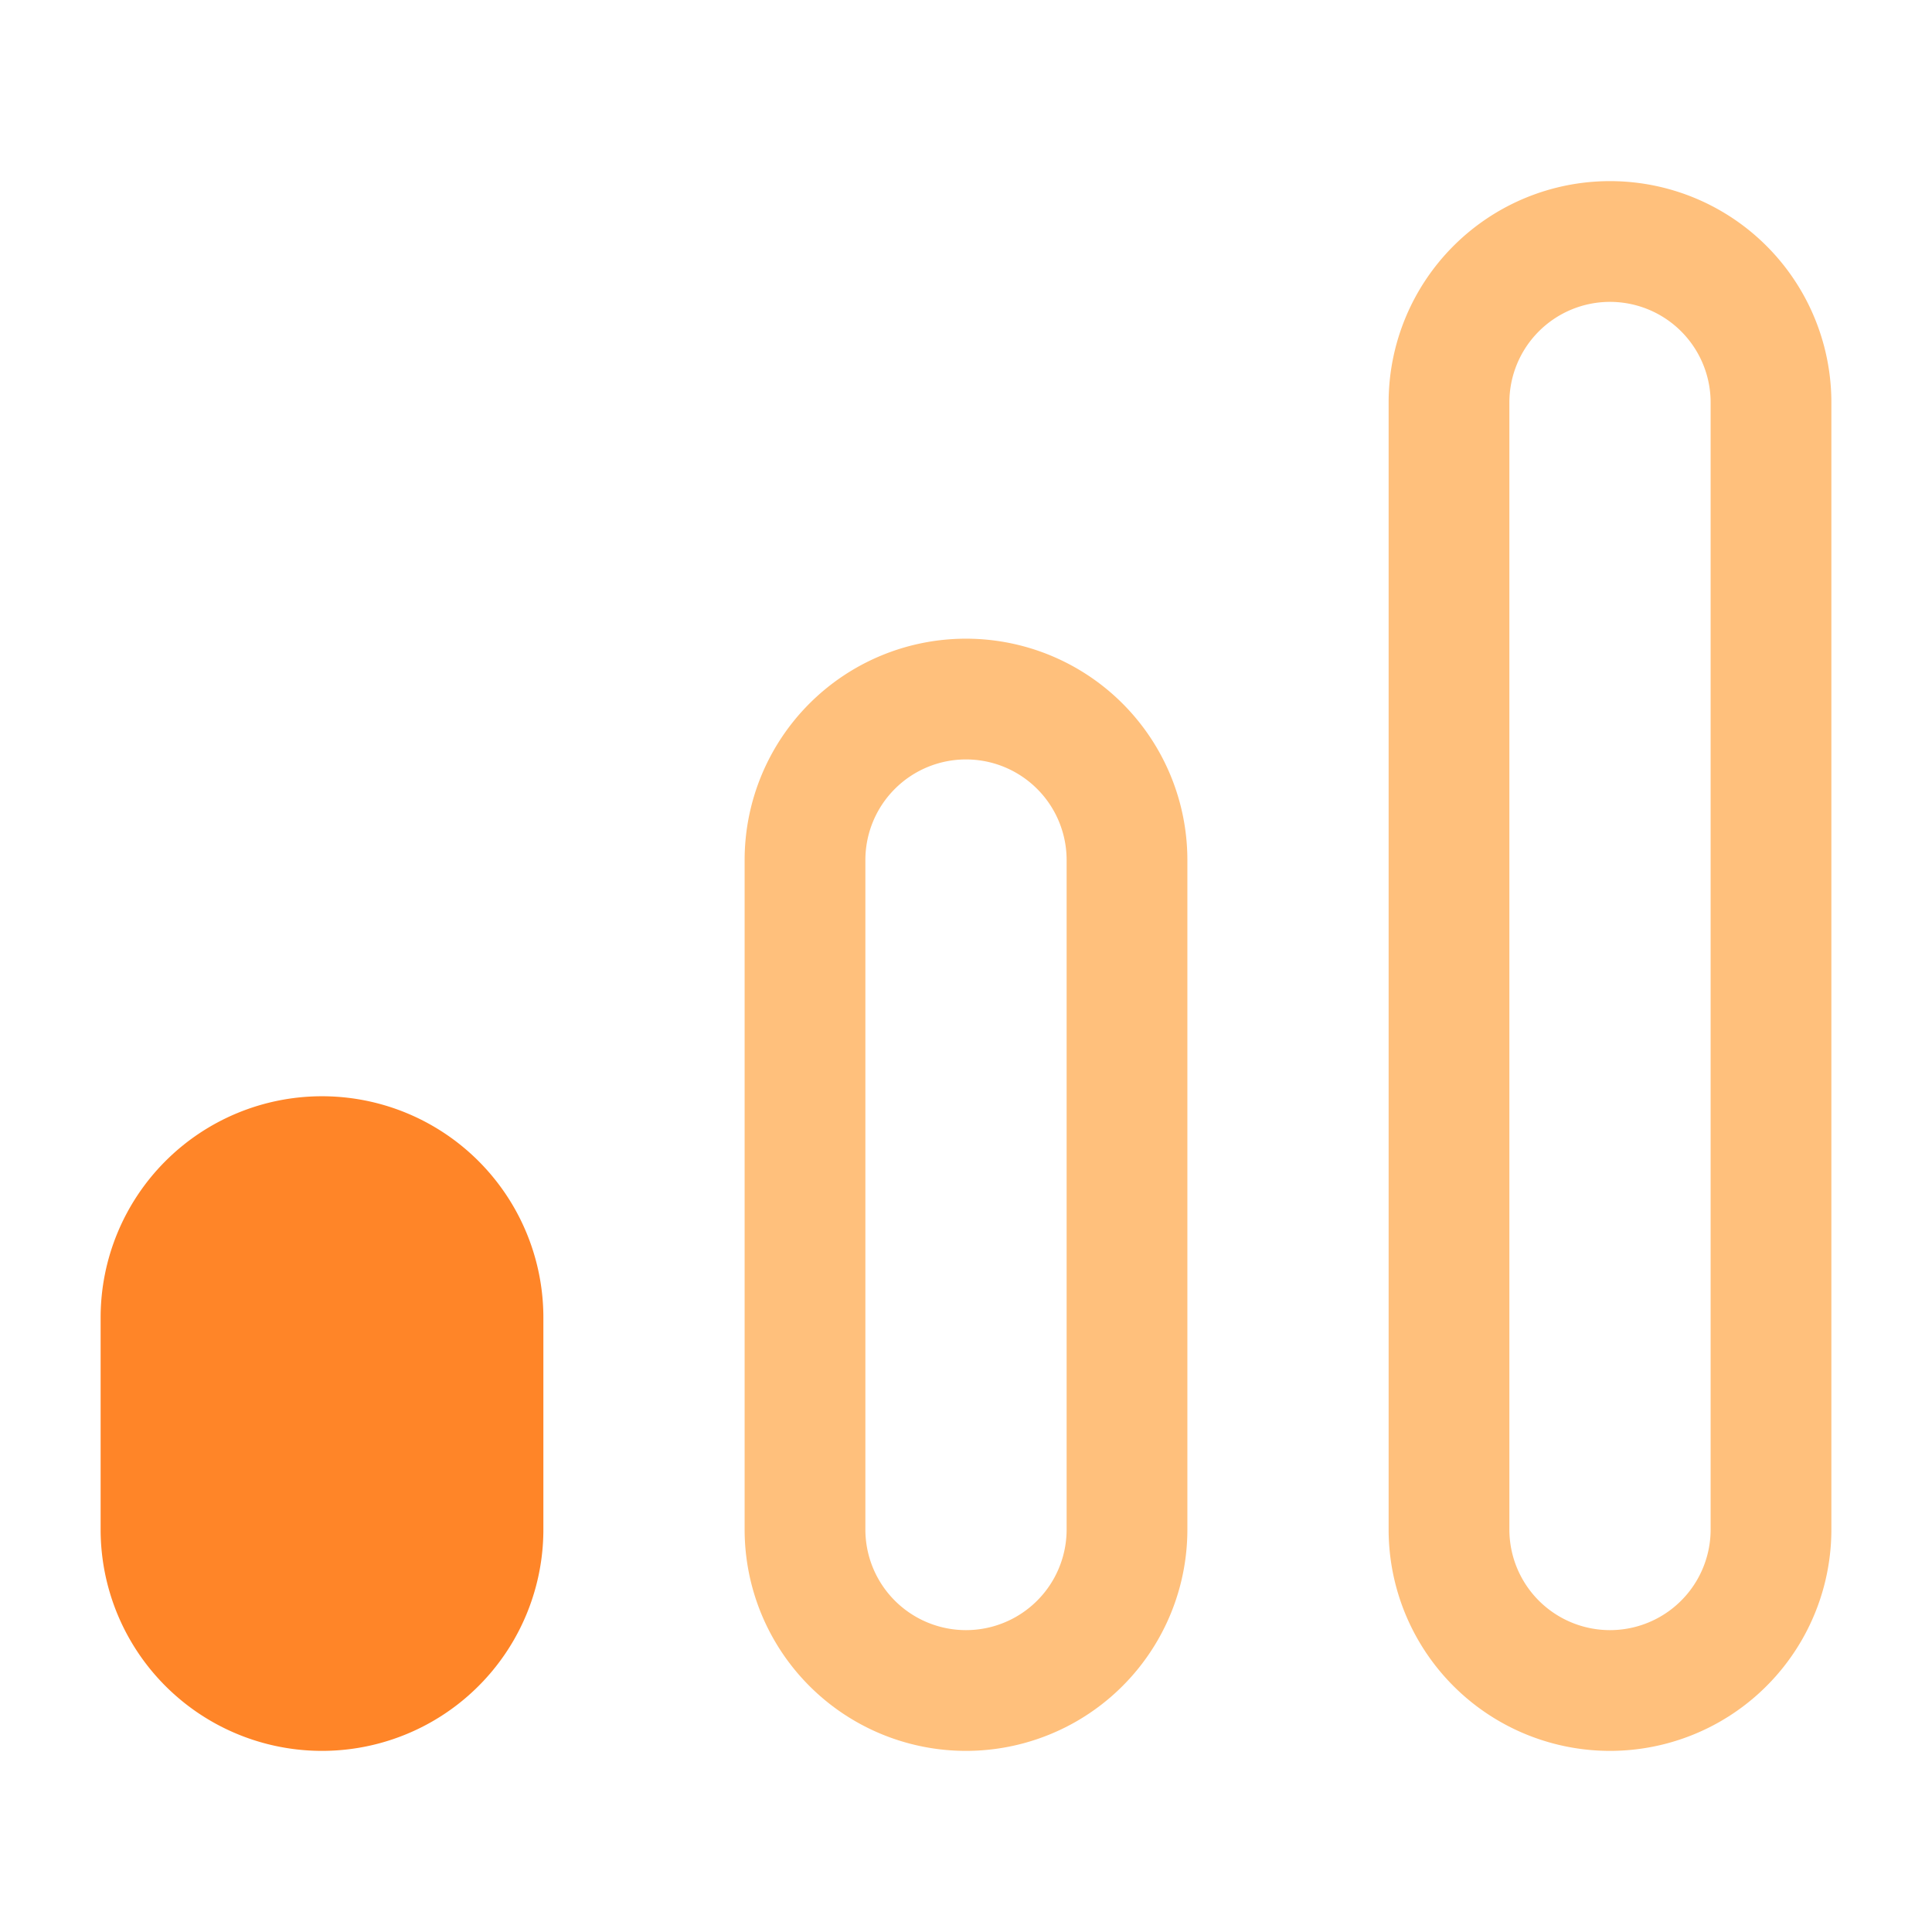 <svg xmlns="http://www.w3.org/2000/svg" width="24" height="24" viewBox="0 0 24 24"><defs><style>.a,.b{fill:none;}.b{stroke:#ffc07c;}.b,.c{stroke-linecap:round;stroke-linejoin:round;stroke-width:1.5px;}.c{fill:#ff8528;stroke:#ff8528;}</style></defs><path class="a" d="M0,0H24V24H0Z"/><path class="b" d="M20,21h0a2,2,0,0,0,2-2V5a2,2,0,0,0-2-2h0a2,2,0,0,0-2,2V19A2,2,0,0,0,20,21Z"/><path class="b" d="M12,21h0a2,2,0,0,0,2-2V10.684a2,2,0,0,0-2-2h0a2,2,0,0,0-2,2V19A2,2,0,0,0,12,21Z"/><path class="c" d="M4,21H4a2,2,0,0,0,2-2V16.368a2,2,0,0,0-2-2H4a2,2,0,0,0-2,2V19A2,2,0,0,0,4,21Z"/></svg>